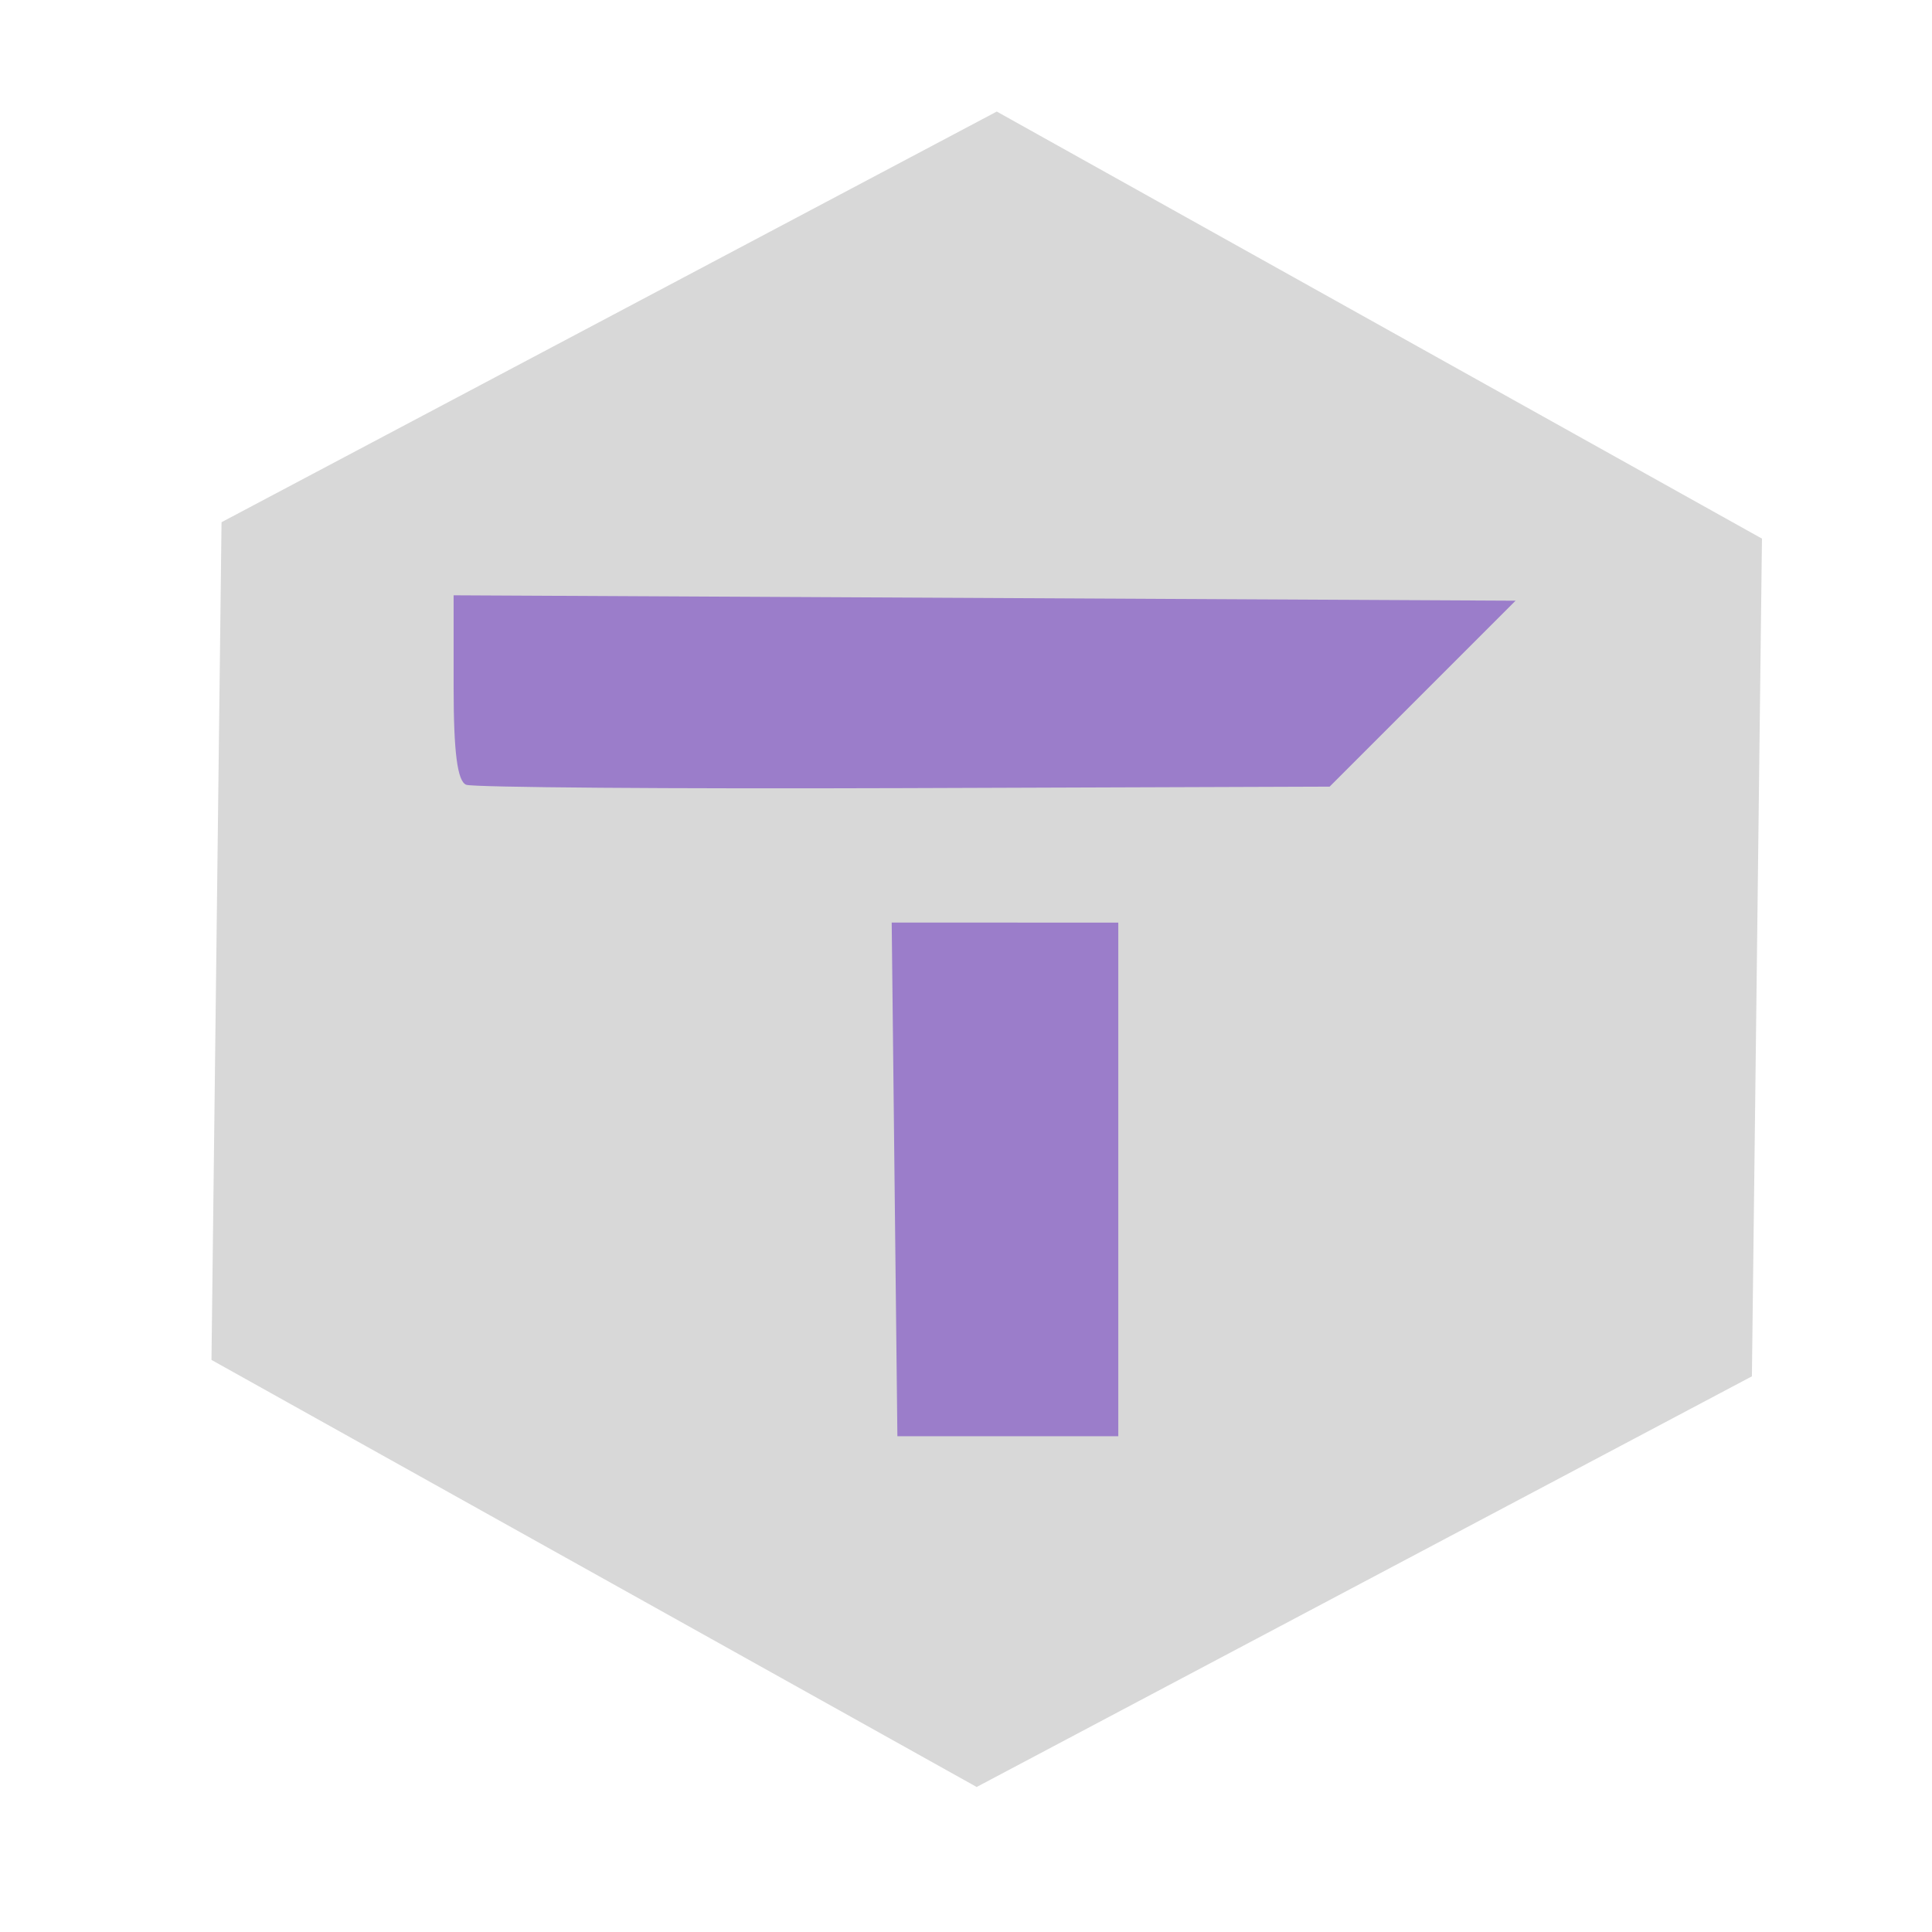 <?xml version="1.0" encoding="UTF-8" standalone="no"?>
<svg
   width="100%"
   height="100%"
   viewBox="0 0 267 267"
   version="1.1"
   xml:space="preserve"
   style="fill-rule:evenodd;clip-rule:evenodd;stroke-linecap:round;stroke-linejoin:round;stroke-miterlimit:1.5;"
   id="svg16"
   sodipodi:docname="imaginary-teleprompter.svg"
   inkscape:version="1.1.1 (3bf5ae0d25, 2021-09-20, custom)"
   xmlns:inkscape="http://www.inkscape.org/namespaces/inkscape"
   xmlns:sodipodi="http://sodipodi.sourceforge.net/DTD/sodipodi-0.dtd"
   xmlns:xlink="http://www.w3.org/1999/xlink"
   xmlns="http://www.w3.org/2000/svg"
   xmlns:svg="http://www.w3.org/2000/svg"><defs
     id="defs20"><rect
       x="50.075"
       y="173.48"
       width="149.657"
       height="54.749"
       id="rect26233" /><inkscape:path-effect
       effect="spiro"
       id="path-effect1153"
       is_visible="true"
       lpeversion="1" /><linearGradient
       id="a"
       y1="543.8"
       y2="503.8"
       x1="434.57"
       gradientUnits="userSpaceOnUse"
       x2="384.57"
       gradientTransform="matrix(0.688,0,0,0.9,128.18,52.38)"><stop
         stop-color="#343b40"
         id="stop15765" /><stop
         offset="1"
         stop-color="#555e63"
         id="stop15767" /></linearGradient><linearGradient
       id="b"
       y1="543.8"
       y2="503.8"
       x2="0"
       gradientUnits="userSpaceOnUse"
       gradientTransform="matrix(1.156,0,0,1,-63.34,0)"><stop
         stop-color="#bd8d48"
         id="stop15770" /><stop
         offset="1"
         stop-color="#e8b971"
         id="stop15772" /></linearGradient><linearGradient
       id="c"
       y1="17.14"
       y2="33.14"
       x1="37.581"
       gradientUnits="userSpaceOnUse"
       x2="53.58"
       gradientTransform="translate(362.99,498.66)"><stop
         stop-color="#383e51"
         id="stop15775" /><stop
         offset="1"
         stop-color="#655c6f"
         stop-opacity="0"
         id="stop15777" /></linearGradient><linearGradient
       id="linearGradient4449"><stop
         offset="0"
         style="stop-color:#ffffff;stop-opacity:1"
         id="stop4451" /><stop
         offset="0.063"
         style="stop-color:#ffffff;stop-opacity:0.502"
         id="stop4453" /><stop
         offset="0.951"
         style="stop-color:#ffffff;stop-opacity:1"
         id="stop4455" /><stop
         offset="1"
         style="stop-color:#ffffff;stop-opacity:1"
         id="stop4457" /></linearGradient><linearGradient
       id="linearGradient4336"><stop
         id="stop4340"
         style="stop-color:#000000;stop-opacity:1"
         offset="0" /><stop
         id="stop4338"
         style="stop-color:#000000;stop-opacity:0"
         offset="1" /></linearGradient><linearGradient
       id="linearGradient4306"><stop
         offset="0"
         style="stop-color:#f9c440;stop-opacity:1"
         id="stop4308" /><stop
         offset="1"
         style="stop-color:#f9c440;stop-opacity:1"
         id="stop4310" /></linearGradient><linearGradient
       id="linearGradient4284"><stop
         id="stop4286"
         style="stop-color:#ffffff;stop-opacity:1"
         offset="0" /><stop
         id="stop4288"
         style="stop-color:#ffffff;stop-opacity:0.502"
         offset="0.063" /><stop
         id="stop4290"
         style="stop-color:#ffffff;stop-opacity:0.502"
         offset="0.951" /><stop
         id="stop4292"
         style="stop-color:#ffffff;stop-opacity:0.392"
         offset="1" /></linearGradient><linearGradient
       id="linearGradient5147"><stop
         offset="0"
         style="stop-color:#cbb24c;stop-opacity:1"
         id="stop5149" /><stop
         offset="1"
         style="stop-color:#e1cb71;stop-opacity:1"
         id="stop5151" /></linearGradient><linearGradient
       id="linearGradient4242"><stop
         id="stop4244"
         style="stop-color:#d4aa00;stop-opacity:0.566"
         offset="0" /><stop
         id="stop4246"
         style="stop-color:#aa8800;stop-opacity:0.553"
         offset="1" /></linearGradient><linearGradient
       id="linearGradient4253"><stop
         id="stop4255"
         style="stop-color:#ffffff;stop-opacity:1"
         offset="0" /><stop
         id="stop4257"
         style="stop-color:#ffffff;stop-opacity:0.474"
         offset="0.185" /><stop
         id="stop4259"
         style="stop-color:#ffffff;stop-opacity:0.157"
         offset="0.951" /><stop
         id="stop4261"
         style="stop-color:#ffffff;stop-opacity:0.392"
         offset="1" /></linearGradient><linearGradient
       id="linearGradient5739"><stop
         id="stop5741"
         style="stop-color:#ffeeaa;stop-opacity:1"
         offset="0" /><stop
         id="stop5745"
         style="stop-color:#ffd42a;stop-opacity:1"
         offset="1" /></linearGradient><linearGradient
       id="linearGradient5391"><stop
         id="stop5393"
         style="stop-color:#ffeeaa;stop-opacity:1"
         offset="0" /><stop
         id="stop5395"
         style="stop-color:#ffffff;stop-opacity:0.235"
         offset="0.063" /><stop
         id="stop5397"
         style="stop-color:#ffffff;stop-opacity:0.157"
         offset="0.951" /><stop
         id="stop5399"
         style="stop-color:#fff7cb;stop-opacity:0.392"
         offset="1" /></linearGradient><linearGradient
       id="linearGradient4431"><stop
         offset="0"
         style="stop-color:#d4aa00;stop-opacity:1"
         id="stop4579" /><stop
         offset="1"
         style="stop-color:#aa8800;stop-opacity:1"
         id="stop4581" /></linearGradient><linearGradient
       id="linearGradient4583"><stop
         id="stop4433"
         style="stop-color:#828282;stop-opacity:1"
         offset="0" /><stop
         id="stop4435"
         style="stop-color:#cecece;stop-opacity:1"
         offset="1" /></linearGradient><linearGradient
       id="linearGradient27416-1-2"><stop
         offset="0"
         style="stop-color:#55c1ec;stop-opacity:1"
         id="stop27420-2-0" /><stop
         offset="1"
         style="stop-color:#3689e6;stop-opacity:1"
         id="stop27422-3-5" /></linearGradient><linearGradient
       id="linearGradient3924-2-2-5-8"><stop
         offset="0"
         style="stop-color:#ffffff;stop-opacity:1"
         id="stop3926-9-4-9-6" /><stop
         offset="0.063"
         style="stop-color:#ffffff;stop-opacity:0.235"
         id="stop3928-9-8-6-5" /><stop
         offset="0.951"
         style="stop-color:#ffffff;stop-opacity:0.157"
         id="stop3930-3-5-1-7" /><stop
         offset="1"
         style="stop-color:#ffffff;stop-opacity:0.392"
         id="stop3932-8-0-4-8" /></linearGradient><radialGradient
       gradientTransform="matrix(2.004,0,0,1.4,27.988,-17.4)"
       gradientUnits="userSpaceOnUse"
       xlink:href="#linearGradient3688-166-749-4-0-3-8"
       id="radialGradient3337-2-2"
       fy="43.5"
       fx="4.993"
       r="2.5"
       cy="43.5"
       cx="4.993" /><linearGradient
       id="linearGradient3688-166-749-4-0-3-8"><stop
         offset="0"
         style="stop-color:#181818;stop-opacity:1"
         id="stop2883-4-0-1-8" /><stop
         offset="1"
         style="stop-color:#181818;stop-opacity:0"
         id="stop2885-9-2-9-6" /></linearGradient><radialGradient
       gradientTransform="matrix(2.004,0,0,1.4,-20.012,-104.4)"
       gradientUnits="userSpaceOnUse"
       xlink:href="#linearGradient3688-166-749-4-0-3-8"
       id="radialGradient3339-1-4"
       fy="43.5"
       fx="4.993"
       r="2.5"
       cy="43.5"
       cx="4.993" /><linearGradient
       id="linearGradient3702-501-757-8-4-1-1"><stop
         offset="0"
         style="stop-color:#181818;stop-opacity:0"
         id="stop2895-8-9-9-1" /><stop
         offset="0.5"
         style="stop-color:#181818;stop-opacity:1"
         id="stop2897-7-8-7-7" /><stop
         offset="1"
         style="stop-color:#181818;stop-opacity:0"
         id="stop2899-4-5-1-5" /></linearGradient><linearGradient
       gradientUnits="userSpaceOnUse"
       xlink:href="#linearGradient3702-501-757-8-4-1-1"
       id="linearGradient13984"
       y2="39.999"
       x2="25.058"
       y1="47.028"
       x1="25.058" /><linearGradient
       id="linearGradient4632-92-3-0-8-1"><stop
         offset="0"
         style="stop-color:#fafafa;stop-opacity:1"
         id="stop4634-68-8-0-2-9" /><stop
         offset="1"
         style="stop-color:#e1e1e1;stop-opacity:1"
         id="stop4636-8-21-7-1-4" /></linearGradient><linearGradient
       id="linearGradient4215-8-4-07-7"><stop
         style="stop-color:#e9e9e9;stop-opacity:1;"
         offset="0"
         id="stop4217-1-2-1-2" /><stop
         style="stop-color:#ffffff;stop-opacity:1;"
         offset="1"
         id="stop4219-3-4-0-96" /></linearGradient><linearGradient
       id="linearGradient4011-9-9-70-61-7"><stop
         id="stop4013-5-4-3-8-3"
         style="stop-color:#ffffff;stop-opacity:1;"
         offset="0" /><stop
         offset="0.508"
         style="stop-color:#ffffff;stop-opacity:0.235;"
         id="stop4015-1-5-70-9-5" /><stop
         id="stop4017-7-0-13-0-1"
         style="stop-color:#ffffff;stop-opacity:0.157;"
         offset="0.835" /><stop
         id="stop4019-1-12-7-0-7"
         style="stop-color:#ffffff;stop-opacity:0.392;"
         offset="1" /></linearGradient><linearGradient
       y2="55.053"
       x2="30.271"
       y1="10.029"
       x1="30.271"
       gradientTransform="matrix(1.111,0,0,1.25,-3.556,-8)"
       gradientUnits="userSpaceOnUse"
       id="linearGradient3643"
       xlink:href="#linearGradient27416-1-2" /><linearGradient
       y2="43"
       x2="24"
       y1="5"
       x1="24"
       gradientTransform="matrix(2.81,0,0,2.817,-2.389,0.54)"
       gradientUnits="userSpaceOnUse"
       id="linearGradient3647"
       xlink:href="#linearGradient5391" /><radialGradient
       r="27.5"
       fy="4.342"
       fx="32"
       cy="4.342"
       cx="32"
       gradientTransform="matrix(0,1.733,-1.733,0,31.523,-52.377)"
       gradientUnits="userSpaceOnUse"
       id="radialGradient3651"
       xlink:href="#linearGradient4632-92-3-0-8-1" /><linearGradient
       y2="44.341"
       x2="71.204"
       y1="6.238"
       x1="71.204"
       gradientTransform="matrix(-0.459,0,0,0.459,74.959,20.35)"
       gradientUnits="userSpaceOnUse"
       id="linearGradient3659"
       xlink:href="#linearGradient4011-9-9-70-61-7" /><linearGradient
       y2="8.093"
       x2="38.977"
       y1="59.968"
       x1="38.977"
       gradientTransform="matrix(-0.373,0,0,0.373,53.921,19.334)"
       gradientUnits="userSpaceOnUse"
       id="linearGradient3662"
       xlink:href="#linearGradient4215-8-4-07-7" /><radialGradient
       cx="62.625"
       cy="4.625"
       r="10.625"
       fx="62.625"
       fy="4.625"
       id="radialGradient3384-6-7"
       xlink:href="#linearGradient4336"
       gradientUnits="userSpaceOnUse"
       gradientTransform="matrix(0.317,0,0,0.091,175.356,59.951)" /><radialGradient
       cx="62.625"
       cy="4.625"
       r="10.625"
       fx="62.625"
       fy="4.625"
       id="radialGradient3384-6-7-7"
       xlink:href="#linearGradient4336"
       gradientUnits="userSpaceOnUse"
       gradientTransform="matrix(0.317,0,0,0.091,175.356,59.951)" /><radialGradient
       cx="4.993"
       cy="43.5"
       r="2.5"
       fx="4.993"
       fy="43.5"
       id="radialGradient3013"
       xlink:href="#linearGradient3688-166-749-4-0-3-8"
       gradientUnits="userSpaceOnUse"
       gradientTransform="matrix(2.004,0,0,1.4,27.988,-17.4)" /><radialGradient
       cx="4.993"
       cy="43.5"
       r="2.5"
       fx="4.993"
       fy="43.5"
       id="radialGradient3015"
       xlink:href="#linearGradient3688-166-749-4-0-3-8"
       gradientUnits="userSpaceOnUse"
       gradientTransform="matrix(2.004,0,0,1.4,-20.012,-104.4)" /><linearGradient
       xlink:href="#linearGradient4011-9-9-70-61-7"
       id="linearGradient3590"
       gradientUnits="userSpaceOnUse"
       gradientTransform="matrix(-0.297,0,0,0.297,52.326,17.461)"
       x1="71.204"
       y1="6.238"
       x2="71.204"
       y2="44.341" /><linearGradient
       xlink:href="#linearGradient4215-8-4-07-7"
       id="linearGradient3593"
       gradientUnits="userSpaceOnUse"
       gradientTransform="matrix(-0.255,0,0,0.255,39.157,16.333)"
       x1="38.977"
       y1="59.968"
       x2="38.977"
       y2="8.093" /><linearGradient
       xlink:href="#linearGradient4336"
       id="linearGradient3847"
       gradientUnits="userSpaceOnUse"
       gradientTransform="matrix(0.807,0,0,0.834,106.877,-0.07)"
       x1="-95.838"
       y1="54.2"
       x2="-95.838"
       y2="5.176" /><linearGradient
       xlink:href="#linearGradient3924-2-2-5-8"
       id="linearGradient3850"
       gradientUnits="userSpaceOnUse"
       gradientTransform="translate(4e-6,1)"
       x1="24"
       y1="5"
       x2="24"
       y2="43" /><linearGradient
       xlink:href="#linearGradient27416-1-2"
       id="linearGradient3853"
       gradientUnits="userSpaceOnUse"
       gradientTransform="matrix(0.788,0,0,0.886,-1.212,-3.364)"
       x1="30.271"
       y1="10.029"
       x2="30.271"
       y2="55.053" /><radialGradient
       xlink:href="#linearGradient4632-92-3-0-8-1"
       id="radialGradient3857"
       gradientUnits="userSpaceOnUse"
       gradientTransform="matrix(0,1.626,-1.626,0,31.059,-46.135)"
       cx="32"
       cy="4.342"
       fx="32"
       fy="4.342"
       r="27.5" /><radialGradient
       cx="4.993"
       cy="43.5"
       r="2.5"
       fx="4.993"
       fy="43.5"
       id="radialGradient3337-2-2-2"
       xlink:href="#linearGradient3688-166-749-4-0-3-8"
       gradientUnits="userSpaceOnUse"
       gradientTransform="matrix(2.004,0,0,1.4,27.988,-17.4)" /><radialGradient
       cx="4.993"
       cy="43.5"
       r="2.5"
       fx="4.993"
       fy="43.5"
       id="radialGradient3339-1-4-8"
       xlink:href="#linearGradient3688-166-749-4-0-3-8"
       gradientUnits="userSpaceOnUse"
       gradientTransform="matrix(2.004,0,0,1.4,-20.012,-104.4)" /><linearGradient
       xlink:href="#linearGradient3924-2-2-5-8"
       id="linearGradient4516"
       gradientUnits="userSpaceOnUse"
       gradientTransform="matrix(1.432,0,0,1.436,-2.378,-2.471)"
       x1="24"
       y1="5"
       x2="24"
       y2="43" /><radialGradient
       xlink:href="#linearGradient4632-92-3-0-8-1"
       id="radialGradient3651-7"
       gradientUnits="userSpaceOnUse"
       gradientTransform="matrix(1.0056172e-8,2.31,-2.31,1.0056172e-8,42.031,-69.086)"
       cx="32"
       cy="4.342"
       fx="32"
       fy="4.342"
       r="27.5" /><radialGradient
       gradientTransform="matrix(0.317,0,0,0.091,175.356,59.951)"
       gradientUnits="userSpaceOnUse"
       xlink:href="#linearGradient4336"
       id="radialGradient3384-6-7-3"
       fy="4.625"
       fx="62.625"
       r="10.625"
       cy="4.625"
       cx="62.625" /><radialGradient
       gradientTransform="matrix(0.317,0,0,0.091,175.356,59.951)"
       gradientUnits="userSpaceOnUse"
       xlink:href="#linearGradient4336"
       id="radialGradient3384-6-7-7-2"
       fy="4.625"
       fx="62.625"
       r="10.625"
       cy="4.625"
       cx="62.625" /><radialGradient
       gradientTransform="matrix(2.004,0,0,1.4,27.988,-17.4)"
       gradientUnits="userSpaceOnUse"
       xlink:href="#linearGradient3688-166-749-4-0-3-8"
       id="radialGradient3337-2-2-6"
       fy="43.5"
       fx="4.993"
       r="2.5"
       cy="43.5"
       cx="4.993" /><radialGradient
       gradientTransform="matrix(2.004,0,0,1.4,-20.012,-104.4)"
       gradientUnits="userSpaceOnUse"
       xlink:href="#linearGradient3688-166-749-4-0-3-8"
       id="radialGradient3339-1-4-3"
       fy="43.5"
       fx="4.993"
       r="2.5"
       cy="43.5"
       cx="4.993" /><linearGradient
       gradientTransform="matrix(0.896,0,0,-0.897,6.684,69.706)"
       gradientUnits="userSpaceOnUse"
       xlink:href="#linearGradient4336"
       id="linearGradient3149"
       y2="3.451"
       x2="76.523"
       y1="-9.023"
       x1="76.523" /><linearGradient
       gradientTransform="matrix(2.676,0,0,2.73,0.777,2.48)"
       gradientUnits="userSpaceOnUse"
       xlink:href="#linearGradient4284"
       id="linearGradient3159"
       y2="43"
       x2="24"
       y1="5"
       x1="24" /><radialGradient
       gradientTransform="matrix(0,25.083,-29.897,0,364.822,-207.592)"
       gradientUnits="userSpaceOnUse"
       xlink:href="#linearGradient5739"
       id="radialGradient3395"
       fy="9.957"
       fx="6.2"
       r="12.672"
       cy="9.957"
       cx="6.73" /><linearGradient
       id="linearGradient2867-449-88-871-390-598-476-591-434-148-57-177-8-3-3-6-4-8-8-8-5"><stop
         offset="0"
         style="stop-color:#919caf;stop-opacity:1"
         id="stop3750-1-0-7-6-6-1-3-9-3" /><stop
         offset="0.262"
         style="stop-color:#68758e;stop-opacity:1"
         id="stop3752-3-7-4-0-32-8-923-0-7" /><stop
         offset="0.705"
         style="stop-color:#485a6c;stop-opacity:1"
         id="stop3754-1-8-5-2-7-6-7-1-9" /><stop
         offset="1"
         style="stop-color:#444c5c;stop-opacity:1"
         id="stop3756-1-6-2-6-6-1-96-6-0" /></linearGradient><radialGradient
       gradientTransform="matrix(2.004,0,0,1.4,27.988,-17.4)"
       gradientUnits="userSpaceOnUse"
       xlink:href="#linearGradient3688-166-749-4-0-3-8"
       id="radialGradient2455-1"
       fy="43.5"
       fx="4.993"
       r="2.5"
       cy="43.5"
       cx="4.993" /><radialGradient
       gradientTransform="matrix(2.004,0,0,1.4,-20.012,-104.4)"
       gradientUnits="userSpaceOnUse"
       xlink:href="#linearGradient3688-166-749-4-0-3-8"
       id="radialGradient2457-5"
       fy="43.5"
       fx="4.993"
       r="2.5"
       cy="43.5"
       cx="4.993" /><radialGradient
       gradientTransform="matrix(0.057,0,0,0.17,117.228,102.144)"
       gradientUnits="userSpaceOnUse"
       xlink:href="#linearGradient4336"
       id="radialGradient4377"
       fy="93.468"
       fx="-4.029"
       r="35.338"
       cy="93.468"
       cx="-4.029" /><radialGradient
       gradientTransform="matrix(0.057,-3.7979161e-4,-0.001,-0.17,14.335,133.917)"
       gradientUnits="userSpaceOnUse"
       xlink:href="#linearGradient4336"
       id="radialGradient4377-3"
       fy="93.468"
       fx="-4.029"
       r="35.338"
       cy="93.468"
       cx="-4.029" /><radialGradient
       gradientTransform="matrix(1.443,0,0,0.17,70.814,102.14)"
       gradientUnits="userSpaceOnUse"
       xlink:href="#linearGradient3702-501-757-8-4-1-1"
       id="radialGradient4377-9"
       fy="93.468"
       fx="-4.029"
       r="35.338"
       cy="93.468"
       cx="-4.029" /><path
       id="b1nGq5BrLC"
       d="M27.2 243.52C27.2 236.16 27.2 199.83 27.2 134.22C47.64 134.22 211.12 134.22 231.56 134.22C231.56 199.83 231.56 236.16 231.56 243.52C231.56 250.4 225.96 256 218.92 256C183.07 256 57.77 256 39.84 256C32.8 256 27.2 250.4 27.2 243.52Z" /><path
       id="a3jkaoNn4k"
       d="M24.32 103.65C24.32 106.22 24.32 127.02 24.32 129.58C24.32 132.78 26.72 135.18 29.92 135.18C50.41 135.18 215.08 135.18 235.72 135.18C238.76 135.18 241.32 132.78 241.32 129.58C241.32 127.02 241.32 106.22 241.32 103.65C241.32 100.45 238.76 98.05 235.72 98.05C194.59 98.05 50.41 98.05 29.92 98.05C26.72 98.05 24.32 100.45 24.32 103.65Z" /><path
       id="atpVQ8mnd"
       d="M174.59 135.18L211.87 98.05L171.07 98.05L133.78 135.18L174.59 135.18Z" /><path
       id="bMtYoNHu0"
       d="M76.81 135.18L114.1 98.05L73.13 98.05L35.84 135.18L76.81 135.18Z" /><path
       id="b5oP0Glp4"
       d="M19.04 69.41C19.84 71.97 25.92 91.97 26.72 94.37C27.68 97.41 30.72 99.01 33.76 98.05C54.09 91.81 216.68 42.04 237 35.8C240.04 35 241.64 31.8 240.84 28.92C240.04 26.36 233.96 6.36 233.16 3.96C232.2 0.92 229.16 -0.68 226.12 0.28C185.47 12.6 43.21 56.29 22.88 62.53C19.84 63.33 18.24 66.53 19.04 69.41Z" /><path
       id="lwBgev6DR"
       d="M176.51 54.37L129.94 29.4L169.15 17.56L215.72 42.52L176.51 54.37Z" /><path
       id="cUsjEMRUu"
       d="M81.61 83.49L35.04 58.69L74.25 46.69L120.82 71.49L81.61 83.49Z" /><path
       id="c1bcHZGXe"
       d="M14.72 66.69C14.72 72.93 14.72 123.02 14.72 129.26C14.72 132.62 17.44 135.18 20.64 135.18C26.56 135.18 74.09 135.18 80.01 135.18C84.33 135.18 87.21 130.86 85.61 127.02C82.89 120.78 61.45 70.53 58.73 64.29C57.77 62.05 55.69 60.77 53.29 60.77C46.73 60.77 24 60.77 20.64 60.77C17.44 60.77 14.72 63.33 14.72 66.69Z" /><path
       id="f2PtH0V1vC"
       d="M32.64 60.61C31.52 60.61 21.92 60.61 20.64 60.61C17.44 60.61 14.72 63.33 14.72 66.53C14.72 72.77 14.72 123.02 14.72 129.26C14.72 132.46 17.44 135.18 20.64 135.18C21.92 135.18 31.52 135.18 32.64 135.18C29.44 135.18 26.72 132.46 26.72 129.26C26.72 116.62 26.72 72.77 26.72 66.53C26.72 63.33 29.44 60.61 32.64 60.61Z" /><path
       id="a1SvrrkqVm"
       d="M231.56 135.18C231.56 143.82 231.56 148.46 231.56 149.42C231.56 149.42 231.56 149.42 231.56 149.42C108.98 149.42 40.8 149.42 27.2 149.42C27.2 149.42 27.2 149.42 27.2 149.42C27.2 140.94 27.2 136.14 27.2 135.18C27.2 135.18 27.2 135.18 27.2 135.18C149.78 135.18 217.96 135.18 231.56 135.18C231.56 135.18 231.56 135.18 231.56 135.18Z" /><path
       id="agXcvKqh8"
       d="M104.22 162.46L104.22 234.46L163.22 198.54L104.22 162.46Z" /><inkscape:perspective
       sodipodi:type="inkscape:persp3d"
       inkscape:vp_x="0 : 24 : 1"
       inkscape:vp_y="0 : 1000 : 0"
       inkscape:vp_z="48 : 24 : 1"
       inkscape:persp3d-origin="24 : 16 : 1"
       id="perspective183" /><linearGradient
       id="linearGradient2994"><stop
         style="stop-color:#000000;stop-opacity:1;"
         offset="0"
         id="stop2996" /><stop
         style="stop-color:#c9c9c9;stop-opacity:1;"
         offset="1"
         id="stop2998" /></linearGradient><linearGradient
       inkscape:collect="always"
       id="linearGradient2984"><stop
         style="stop-color:#e7e2b8;stop-opacity:1;"
         offset="0"
         id="stop2986" /><stop
         style="stop-color:#e7e2b8;stop-opacity:0;"
         offset="1"
         id="stop2988" /></linearGradient><linearGradient
       id="linearGradient2974"><stop
         style="stop-color:#c1c1c1;stop-opacity:1;"
         offset="0"
         id="stop2976" /><stop
         style="stop-color:#acacac;stop-opacity:1;"
         offset="1"
         id="stop2978" /></linearGradient><linearGradient
       id="linearGradient2966"><stop
         style="stop-color:#ffd1d1;stop-opacity:1;"
         offset="0"
         id="stop2968" /><stop
         id="stop3006"
         offset="0.5"
         style="stop-color:#ff1d1d;stop-opacity:1;" /><stop
         style="stop-color:#6f0000;stop-opacity:1;"
         offset="1"
         id="stop2970" /></linearGradient><linearGradient
       id="linearGradient2919"><stop
         style="stop-color:#a3a4a0;stop-opacity:1;"
         offset="0"
         id="stop2921" /><stop
         style="stop-color:#888a85;stop-opacity:1;"
         offset="1"
         id="stop2923" /></linearGradient><linearGradient
       id="linearGradient2873"><stop
         style="stop-color:#939393;stop-opacity:1;"
         offset="0"
         id="stop2875" /><stop
         style="stop-color:#424242;stop-opacity:1;"
         offset="1"
         id="stop2877" /></linearGradient><linearGradient
       id="linearGradient2855"><stop
         style="stop-color:#dfdfdf;stop-opacity:1;"
         offset="0"
         id="stop2857" /><stop
         style="stop-color:#ffffff;stop-opacity:1;"
         offset="1"
         id="stop2859" /></linearGradient><linearGradient
       gradientTransform="matrix(0.493,-0.717,-0.717,-0.493,53.69,79.419)"
       y2="68.225"
       x2="28.245"
       y1="60.446"
       x1="28.245"
       gradientUnits="userSpaceOnUse"
       id="linearGradient9972"
       xlink:href="#linearGradient9910"
       inkscape:collect="always" /><linearGradient
       gradientTransform="matrix(0.493,-0.717,-0.717,-0.493,53.69,79.419)"
       y2="68.225"
       x2="28.245"
       y1="60.446"
       x1="28.245"
       gradientUnits="userSpaceOnUse"
       id="linearGradient9968"
       xlink:href="#linearGradient9920"
       inkscape:collect="always" /><linearGradient
       gradientTransform="matrix(0.493,-0.717,-0.717,-0.493,53.69,79.419)"
       y2="62.827"
       x2="38.061"
       y1="62.402"
       x1="55.876"
       gradientUnits="userSpaceOnUse"
       id="linearGradient9961"
       xlink:href="#linearGradient6395"
       inkscape:collect="always" /><linearGradient
       gradientUnits="userSpaceOnUse"
       y2="44.111"
       x2="20.683"
       y1="27.14"
       x1="20.064"
       id="linearGradient6401"
       xlink:href="#linearGradient6395"
       inkscape:collect="always" /><radialGradient
       r="14.875"
       fy="37.75"
       fx="23.25"
       cy="37.75"
       cx="23.25"
       gradientTransform="matrix(1,0,0,0.42,8.187895e-16,21.889)"
       gradientUnits="userSpaceOnUse"
       id="radialGradient6353"
       xlink:href="#linearGradient4336"
       inkscape:collect="always" /><linearGradient
       y2="30.703"
       x2="25.515"
       y1="31.047"
       x1="25.719"
       gradientTransform="matrix(5.259571e-3,1,1,-5.259571e-3,48.693,-14.145)"
       gradientUnits="userSpaceOnUse"
       id="linearGradient6349"
       xlink:href="#linearGradient2994"
       inkscape:collect="always" /><radialGradient
       r="3.241"
       fy="27.641"
       fx="29.053"
       cy="27.641"
       cx="29.053"
       gradientTransform="matrix(1.53767e-2,2.924,2.03,-1.067544e-2,20.391,-69.727)"
       gradientUnits="userSpaceOnUse"
       id="radialGradient6347"
       xlink:href="#linearGradient2984"
       inkscape:collect="always" /><linearGradient
       y2="22.625"
       x2="47.688"
       y1="19.812"
       x1="46"
       gradientTransform="matrix(5.259571e-3,1,1,-5.259571e-3,42.996,-2.496)"
       gradientUnits="userSpaceOnUse"
       id="linearGradient6345"
       xlink:href="#linearGradient2974"
       inkscape:collect="always" /><linearGradient
       y2="22.251"
       x2="50.988"
       y1="17.376"
       x1="48.906"
       gradientTransform="matrix(5.259571e-3,1,1,-5.259571e-3,42.995,-2.496)"
       gradientUnits="userSpaceOnUse"
       id="linearGradient6343"
       xlink:href="#linearGradient2966"
       inkscape:collect="always" /><linearGradient
       gradientUnits="userSpaceOnUse"
       y2="14.188"
       x2="37.625"
       y1="14.188"
       x1="11.75"
       id="linearGradient5074"
       xlink:href="#linearGradient5068"
       inkscape:collect="always" /><linearGradient
       gradientTransform="translate(0,5.625)"
       gradientUnits="userSpaceOnUse"
       y2="19.085"
       x2="15.625"
       y1="19.46"
       x1="30.875"
       id="linearGradient5064"
       xlink:href="#linearGradient5058"
       inkscape:collect="always" /><radialGradient
       gradientUnits="userSpaceOnUse"
       gradientTransform="matrix(1,0,0,0.42,0,21.889)"
       r="14.875"
       fy="37.75"
       fx="23.25"
       cy="37.75"
       cx="23.25"
       id="radialGradient5054"
       xlink:href="#linearGradient4336"
       inkscape:collect="always" /><linearGradient
       gradientTransform="translate(0,5.625)"
       gradientUnits="userSpaceOnUse"
       y2="26.085"
       x2="34.25"
       y1="26.085"
       x1="15.375"
       id="linearGradient5042"
       xlink:href="#linearGradient5036"
       inkscape:collect="always" /><linearGradient
       id="linearGradient5036"><stop
         id="stop5038"
         offset="0"
         style="stop-color:#f5f5f5;stop-opacity:0.09;" /><stop
         style="stop-color:#ffffff;stop-opacity:0.9;"
         offset="0.263"
         id="stop5044" /><stop
         id="stop5088"
         offset="0.748"
         style="stop-color:#c7c7c7;stop-opacity:0.46;" /><stop
         id="stop5040"
         offset="1"
         style="stop-color:#ffffff;stop-opacity:0.78;" /></linearGradient><linearGradient
       id="linearGradient5058"><stop
         id="stop5060"
         offset="0"
         style="stop-color:#959791;stop-opacity:1;" /><stop
         style="stop-color:#f8f8f8;stop-opacity:1;"
         offset="0.5"
         id="stop5066" /><stop
         id="stop5062"
         offset="1"
         style="stop-color:#8c8c8c;stop-opacity:1;" /></linearGradient><linearGradient
       id="linearGradient5068"><stop
         id="stop5070"
         offset="0"
         style="stop-color:#ffffff;stop-opacity:1;" /><stop
         style="stop-color:#ffffff;stop-opacity:0.69;"
         offset="0.329"
         id="stop5078" /><stop
         style="stop-color:#c2c2c2;stop-opacity:0.34;"
         offset="0.658"
         id="stop5076" /><stop
         id="stop5072"
         offset="1"
         style="stop-color:#ffffff;stop-opacity:0;" /></linearGradient><linearGradient
       id="linearGradient6395"
       inkscape:collect="always"><stop
         id="stop6397"
         offset="0"
         style="stop-color:#ffffff;stop-opacity:1;" /><stop
         id="stop6399"
         offset="1"
         style="stop-color:#ffffff;stop-opacity:0;" /></linearGradient><linearGradient
       id="linearGradient9910"><stop
         id="stop9912"
         offset="0"
         style="stop-color:#729fcf;stop-opacity:1;" /><stop
         style="stop-color:#a5bfda;stop-opacity:1;"
         offset="0.316"
         id="stop9918" /><stop
         id="stop9914"
         offset="1"
         style="stop-color:#376ca4;stop-opacity:1;" /></linearGradient><linearGradient
       id="linearGradient9920"><stop
         style="stop-color:#5b90c8;stop-opacity:1;"
         offset="0"
         id="stop9922" /><stop
         id="stop9924"
         offset="0.316"
         style="stop-color:#8fb0d1;stop-opacity:1;" /><stop
         style="stop-color:#34679d;stop-opacity:1;"
         offset="1"
         id="stop9926" /></linearGradient><radialGradient
       r="14.875"
       fy="37.75"
       fx="23.25"
       cy="37.75"
       cx="23.25"
       gradientTransform="matrix(1,0,0,0.42,8.187895e-16,21.889)"
       gradientUnits="userSpaceOnUse"
       id="radialGradient2055"
       xlink:href="#linearGradient4336"
       inkscape:collect="always" /><radialGradient
       r="3.241"
       fy="27.641"
       fx="29.053"
       cy="27.641"
       cx="29.053"
       gradientTransform="matrix(1.53767e-2,2.924,2.03,-1.067544e-2,20.391,-69.727)"
       gradientUnits="userSpaceOnUse"
       id="radialGradient2051"
       xlink:href="#linearGradient2984"
       inkscape:collect="always" /><radialGradient
       gradientUnits="userSpaceOnUse"
       gradientTransform="matrix(1,0,0,0.42,0,21.889)"
       r="14.875"
       fy="37.75"
       fx="23.25"
       cy="37.75"
       cx="23.25"
       id="radialGradient2041"
       xlink:href="#linearGradient4336"
       inkscape:collect="always" /><radialGradient
       inkscape:collect="always"
       xlink:href="#linearGradient4336"
       id="radialGradient2083"
       gradientUnits="userSpaceOnUse"
       gradientTransform="matrix(1,0,0,0.42,2.131628e-14,21.889)"
       cx="23.25"
       cy="37.75"
       fx="23.25"
       fy="37.75"
       r="14.875" /><radialGradient
       inkscape:collect="always"
       xlink:href="#linearGradient4336"
       id="radialGradient1499"
       gradientUnits="userSpaceOnUse"
       gradientTransform="matrix(1,0,0,0.42,2.842171e-14,21.889)"
       cx="23.25"
       cy="37.75"
       fx="23.25"
       fy="37.75"
       r="14.875" /><clipPath
       id="clipPath3919"
       clipPathUnits="userSpaceOnUse"><g
         clip-path="none"
         transform="translate(-892.821,-182.604)"
         id="g3921"><path
           style="fill:none;stroke:#6d6555;stroke-width:45.846;stroke-miterlimit:4;stroke-opacity:1;stroke-dasharray:none"
           id="path3923"
           d="m 461.017,171.932 c 0,76.384 -61.921,138.305 -138.305,138.305 -76.384,0 -138.305,-61.921 -138.305,-138.305 0,-76.384 61.921,-138.305 138.305,-138.305 76.384,0 138.305,61.921 138.305,138.305 z"
           transform="matrix(0.89,0,0,0.89,32.689,13.794)" /><rect
           style="fill:#6d6555;fill-opacity:1;fill-rule:evenodd;stroke:none"
           id="rect3925"
           width="45.559"
           height="208.271"
           x="154.58"
           y="411.634"
           ry="20.9"
           transform="matrix(0.854,-0.52,0.52,0.854,0,0)" /></g></clipPath><filter
       height="1.096"
       y="-0.048"
       width="1.096"
       x="-0.048"
       id="filter4329"
       style="color-interpolation-filters:sRGB"><feGaussianBlur
         id="feGaussianBlur4331"
         stdDeviation="2.132" /></filter><filter
       height="1.033"
       y="-0.016"
       width="1.04"
       x="-0.02"
       id="filter4376"
       style="color-interpolation-filters:sRGB"><feGaussianBlur
         id="feGaussianBlur4378"
         stdDeviation="1.174" /></filter><filter
       height="1.057"
       y="-0.029"
       width="1.063"
       x="-0.032"
       id="filter4436"
       style="color-interpolation-filters:sRGB"><feGaussianBlur
         id="feGaussianBlur4438"
         stdDeviation="0.635" /></filter><linearGradient
       id="linearGradient2322"><stop
         style="stop-color:white;stop-opacity:1;"
         offset="0"
         id="stop2324" /><stop
         style="stop-color:#c1c7bc;stop-opacity:1;"
         offset="1"
         id="stop2326" /></linearGradient><linearGradient
       id="linearGradient2276"><stop
         style="stop-color:#f57900;stop-opacity:1;"
         offset="0"
         id="stop2278" /><stop
         style="stop-color:#fcaf3e;stop-opacity:1;"
         offset="1"
         id="stop2280" /></linearGradient><linearGradient
       id="linearGradient5579"><stop
         id="stop5581"
         offset="0"
         style="stop-color:#eddee1;stop-opacity:1;" /><stop
         id="stop5583"
         offset="1"
         style="stop-color:#cb9ea7;stop-opacity:1;" /></linearGradient><linearGradient
       id="linearGradient5615"><stop
         id="stop5617"
         offset="0"
         style="stop-color:#717171;stop-opacity:1;" /><stop
         id="stop5619"
         offset="1"
         style="stop-color:#cccccc;stop-opacity:1;" /></linearGradient><linearGradient
       id="linearGradient5641"><stop
         style="stop-color:#b5b5b5;stop-opacity:1;"
         offset="0"
         id="stop5643" /><stop
         id="stop5647"
         offset="0.5"
         style="stop-color:#868686;stop-opacity:1;" /><stop
         style="stop-color:#c7c7c7;stop-opacity:1;"
         offset="1"
         id="stop5645" /></linearGradient><linearGradient
       id="linearGradient5693"><stop
         id="stop5695"
         offset="0"
         style="stop-color:#c9c9c9;stop-opacity:1;" /><stop
         style="stop-color:#939393;stop-opacity:1;"
         offset="0.321"
         id="stop5701" /><stop
         id="stop5703"
         offset="0.75"
         style="stop-color:#d1d1d1;stop-opacity:1;" /><stop
         id="stop5697"
         offset="1"
         style="stop-color:#b2b2b2;stop-opacity:1;" /></linearGradient><linearGradient
       id="linearGradient5707"><stop
         style="stop-color:#e8e8e8;stop-opacity:1;"
         offset="0"
         id="stop5709" /><stop
         style="stop-color:#717171;stop-opacity:0;"
         offset="1"
         id="stop5711" /></linearGradient><linearGradient
       id="linearGradient5897"><stop
         id="stop5899"
         offset="0"
         style="stop-color:#cecece;stop-opacity:1;" /><stop
         id="stop5901"
         offset="1"
         style="stop-color:#a0a0a0;stop-opacity:1;" /></linearGradient><linearGradient
       id="linearGradient5966"><stop
         id="stop5968"
         offset="0"
         style="stop-color:#e3e3e3;stop-opacity:1;" /><stop
         style="stop-color:#b2b2b2;stop-opacity:1;"
         offset="0.5"
         id="stop5970" /><stop
         id="stop5972"
         offset="1"
         style="stop-color:#d6d6d6;stop-opacity:1;" /></linearGradient><linearGradient
       id="linearGradient2291"><stop
         style="stop-color:#f5f5f5;stop-opacity:1;"
         offset="0"
         id="stop5980" /><stop
         style="stop-color:#c7c7c7;stop-opacity:1;"
         offset="1"
         id="stop5982" /></linearGradient></defs><sodipodi:namedview
     id="namedview18"
     pagecolor="#ffffff"
     bordercolor="#666666"
     borderopacity="1.0"
     inkscape:pageshadow="2"
     inkscape:pageopacity="0.0"
     inkscape:pagecheckerboard="0"
     showgrid="false"
     inkscape:zoom="0.3590824"
     inkscape:cx="54.305084"
     inkscape:cy="72.406779"
     inkscape:window-width="1861"
     inkscape:window-height="1047"
     inkscape:window-x="59"
     inkscape:window-y="33"
     inkscape:window-maximized="1"
     inkscape:current-layer="g4052"
     showguides="true"
     inkscape:guide-bbox="true" /><clipPath
     id="_clip1"><path
       d="M250.44,54.927c0,-21.142 -17.139,-38.281 -38.281,-38.281l-156.812,-0c-21.142,-0 -38.282,17.139 -38.282,38.281l0,156.813c0,21.142 17.14,38.281 38.282,38.281l156.812,-0c21.142,-0 38.281,-17.139 38.281,-38.281l0,-156.813Z"
       id="path5" /></clipPath><g
     id="g1528-8"
     transform="matrix(5.457,0.866,-0.876,5.395,-181.857,-22.149)"
     style="clip-rule:evenodd;fill-rule:evenodd;stroke-linecap:round;stroke-linejoin:round;stroke-miterlimit:1.5" /><g
     id="g47496"
     transform="matrix(0.515,0,0,0.515,10.038,-8.533)"><g
       id="g4052"
       transform="matrix(1.051,0,0,1.051,-7.528,-5.369)"><path
         sodipodi:type="star"
         style="fill:#d8d8d8;fill-opacity:1;fill-rule:evenodd;stroke:none;stroke-width:13;stroke-linecap:square;stroke-miterlimit:4;stroke-dasharray:none;stroke-dashoffset:23.105;stroke-opacity:1;paint-order:stroke markers fill"
         id="path84213"
         inkscape:flatsided="true"
         sodipodi:sides="6"
         sodipodi:cx="-202.57411"
         sodipodi:cy="-169.29141"
         sodipodi:r1="135.98322"
         sodipodi:r2="140.70593"
         sodipodi:arg1="1.5821104"
         sodipodi:arg2="2.1057091"
         inkscape:rounded="0"
         inkscape:randomized="0"
         d="m -204.113,-33.317 -116.988,-69.32 1.538,-135.975 118.527,-66.655 116.988,69.32 -1.538,135.975 z"
         transform="matrix(1.67,0,0,1.573,578.851,529.542)"
         inkscape:transform-center-x="2.3044993e-06"
         inkscape:transform-center-y="-6.9118374e-06" /><path
         style="fill:#9b7dca;fill-opacity:1;fill-rule:evenodd;stroke:none;stroke-width:33.427;stroke-linecap:square;stroke-miterlimit:4;stroke-dasharray:none;stroke-dashoffset:23.105;stroke-opacity:1;paint-order:stroke markers fill"
         d="m 107.653,221.244 c -2.248,-0.864 -3.214,-8.322 -3.215,-24.805 l -5.7e-4,-23.57 135.573,0.688 135.573,0.688 -23.739,23.739 -23.739,23.739 -108.62,0.378 c -59.741,0.208 -110.066,-0.178 -111.834,-0.857 z"
         id="path84471" /><path
         style="fill:#9b7dca;fill-opacity:1;fill-rule:evenodd;stroke:none;stroke-width:33.427;stroke-linecap:square;stroke-miterlimit:4;stroke-dasharray:none;stroke-dashoffset:23.105;stroke-opacity:1;paint-order:stroke markers fill"
         d="m 217.018,322.002 -0.727,-65.57 28.927,0.002 28.927,0.002 v 65.568 65.568 h -28.2 -28.2 z"
         id="path84510" /></g></g></svg>

